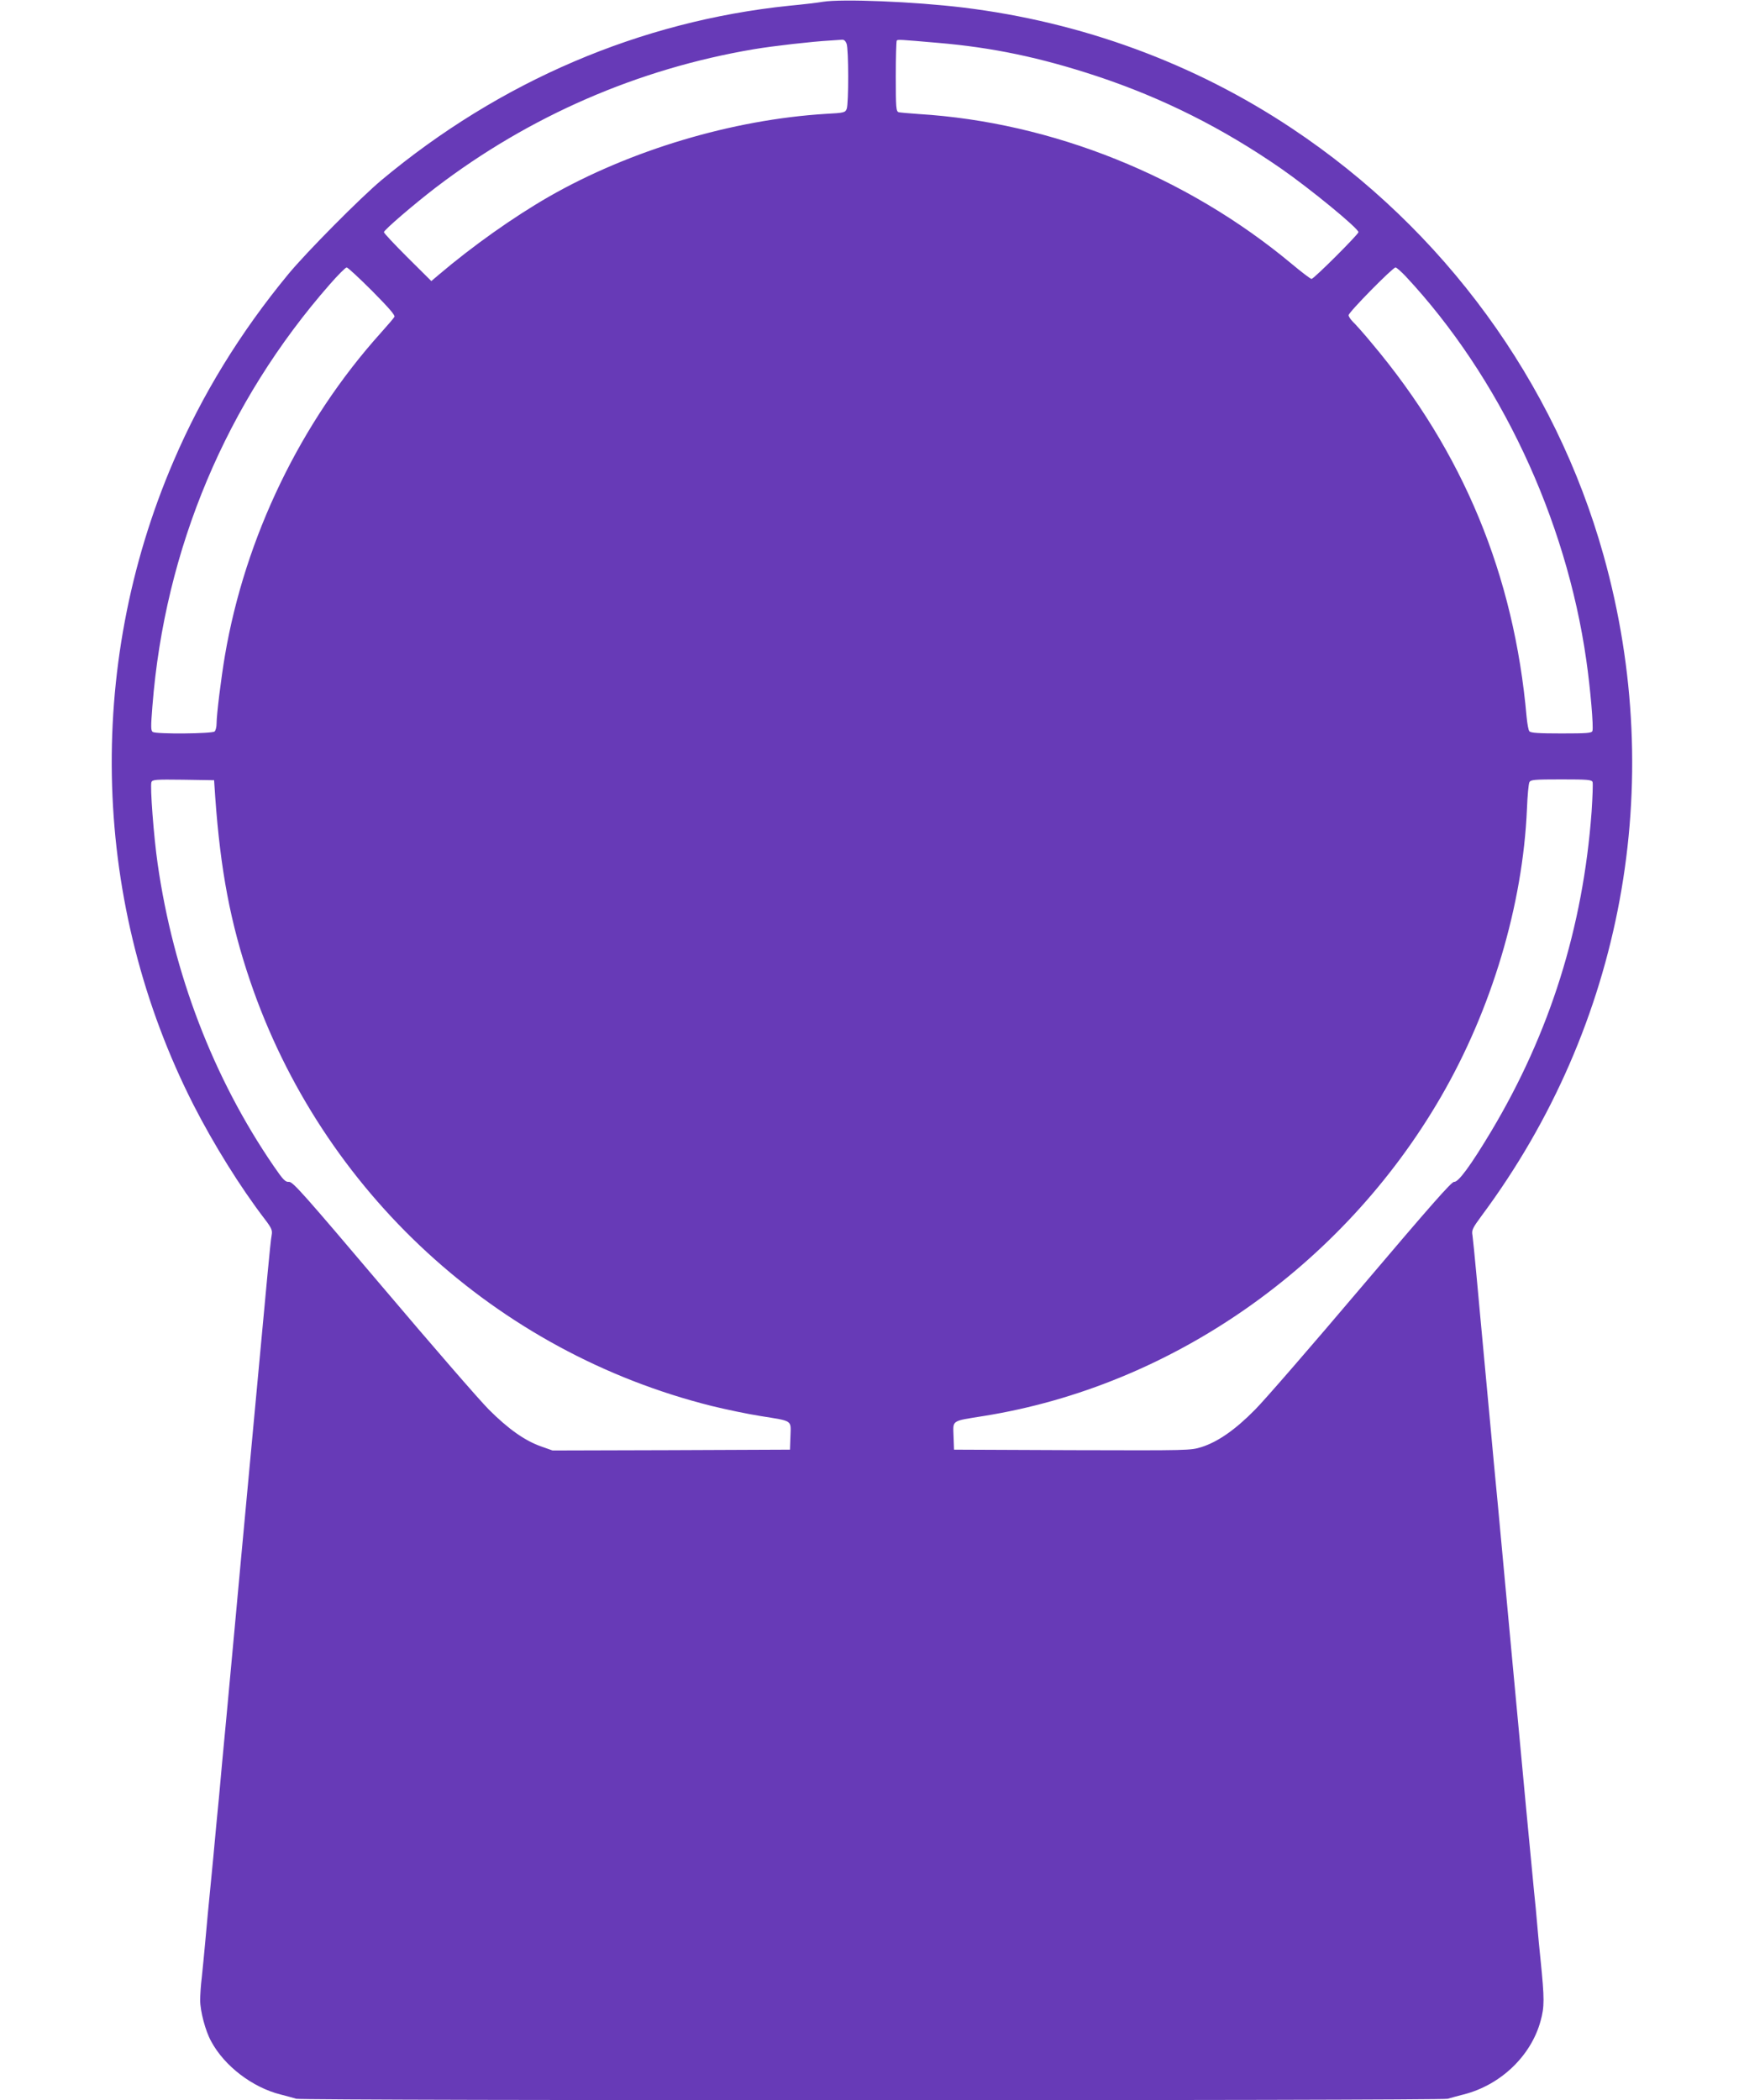 <?xml version="1.0" standalone="no"?>
<!DOCTYPE svg PUBLIC "-//W3C//DTD SVG 20010904//EN"
 "http://www.w3.org/TR/2001/REC-SVG-20010904/DTD/svg10.dtd">
<svg version="1.0" xmlns="http://www.w3.org/2000/svg"
 width="1063pt" height="1280pt" viewBox="0 0 1063 1280"
 preserveAspectRatio="xMidYMid meet">
<g transform="translate(0,1280) scale(0.1,-0.1)"
fill="#673ab7" stroke="none">
<path d="M5015 12789 c-27 -5 -120 -16 -205 -24 -908 -94 -1763 -460 -2485
-1063 -130 -109 -456 -438 -567 -572 -293 -355 -527 -736 -700 -1140 -543
-1263 -497 -2709 122 -3925 121 -237 285 -501 433 -694 42 -55 48 -69 43 -97
-4 -17 -15 -128 -26 -245 -20 -216 -43 -464 -80 -859 -11 -118 -29 -312 -40
-430 -11 -118 -29 -312 -40 -430 -11 -118 -29 -314 -40 -435 -11 -121 -34
-364 -50 -540 -17 -176 -37 -394 -45 -485 -9 -91 -25 -257 -35 -370 -34 -347
-39 -401 -50 -525 -6 -66 -15 -158 -20 -205 -6 -47 -10 -110 -10 -140 0 -67
32 -188 67 -251 81 -151 252 -281 423 -324 36 -9 79 -21 96 -26 41 -12 6977
-12 7018 0 17 5 60 17 96 26 226 57 412 235 470 448 24 87 24 134 0 372 -6 55
-15 150 -20 210 -5 61 -14 155 -20 210 -17 175 -68 710 -130 1380 -33 358 -74
794 -90 970 -17 176 -35 367 -40 425 -5 58 -23 251 -40 430 -17 179 -39 422
-50 540 -11 118 -22 231 -25 251 -6 32 0 44 56 120 862 1160 1133 2630 743
4024 -296 1059 -973 1986 -1899 2602 -597 398 -1282 649 -2005 737 -296 36
-739 54 -855 35z m145 -255 c13 -32 13 -365 1 -397 -9 -23 -15 -25 -128 -31
-569 -35 -1192 -221 -1688 -505 -217 -125 -464 -300 -670 -475 l-46 -39 -145
144 c-79 79 -144 148 -144 154 0 13 183 170 316 272 571 436 1233 724 1939
843 118 20 357 47 465 53 30 2 63 4 73 5 11 1 21 -8 27 -24z m555 5 c332 -28
625 -89 970 -203 404 -134 769 -318 1123 -563 181 -126 472 -365 472 -388 0
-13 -272 -285 -286 -285 -6 0 -60 41 -120 91 -641 535 -1461 864 -2274 914
-58 4 -113 9 -122 11 -16 5 -18 24 -18 218 0 117 3 216 6 219 7 7 19 6 249
-14z m-3446 -1513 c101 -102 141 -148 135 -157 -4 -8 -42 -52 -84 -99 -488
-543 -826 -1244 -949 -1965 -23 -135 -51 -361 -51 -415 0 -20 -5 -41 -12 -48
-14 -14 -355 -17 -377 -3 -12 8 -12 32 -2 158 75 958 451 1852 1082 2571 49
56 95 102 102 102 7 0 77 -65 156 -144z m6297 92 c574 -614 980 -1476 1103
-2343 25 -173 45 -410 37 -430 -4 -13 -35 -15 -189 -15 -136 0 -187 3 -195 13
-6 6 -13 46 -17 87 -76 865 -387 1616 -941 2275 -50 61 -104 121 -118 134 -14
14 -26 32 -26 40 0 18 269 291 286 291 6 0 33 -24 60 -52z m-7254 -3178 c32
-444 92 -764 213 -1120 436 -1282 1500 -2261 2814 -2589 86 -21 219 -49 296
-61 199 -32 186 -23 183 -122 l-3 -83 -723 -3 -724 -2 -68 24 c-100 35 -201
106 -320 225 -58 58 -350 395 -649 748 -478 564 -546 641 -569 640 -23 -2 -36
12 -95 98 -366 534 -610 1170 -706 1840 -24 165 -47 474 -38 498 6 16 25 17
194 15 l188 -3 7 -105z m8395 94 c3 -9 0 -91 -6 -182 -52 -704 -254 -1348
-612 -1947 -124 -207 -200 -311 -226 -308 -15 2 -144 -145 -564 -640 -299
-353 -591 -690 -649 -748 -120 -122 -226 -196 -326 -228 -69 -21 -72 -21 -789
-19 l-720 3 -3 83 c-3 99 -16 90 183 122 1145 183 2188 911 2787 1944 310 534
500 1171 525 1756 3 80 10 153 15 163 8 15 28 17 194 17 160 0 185 -2 191 -16z"/>
</g>
</svg>
